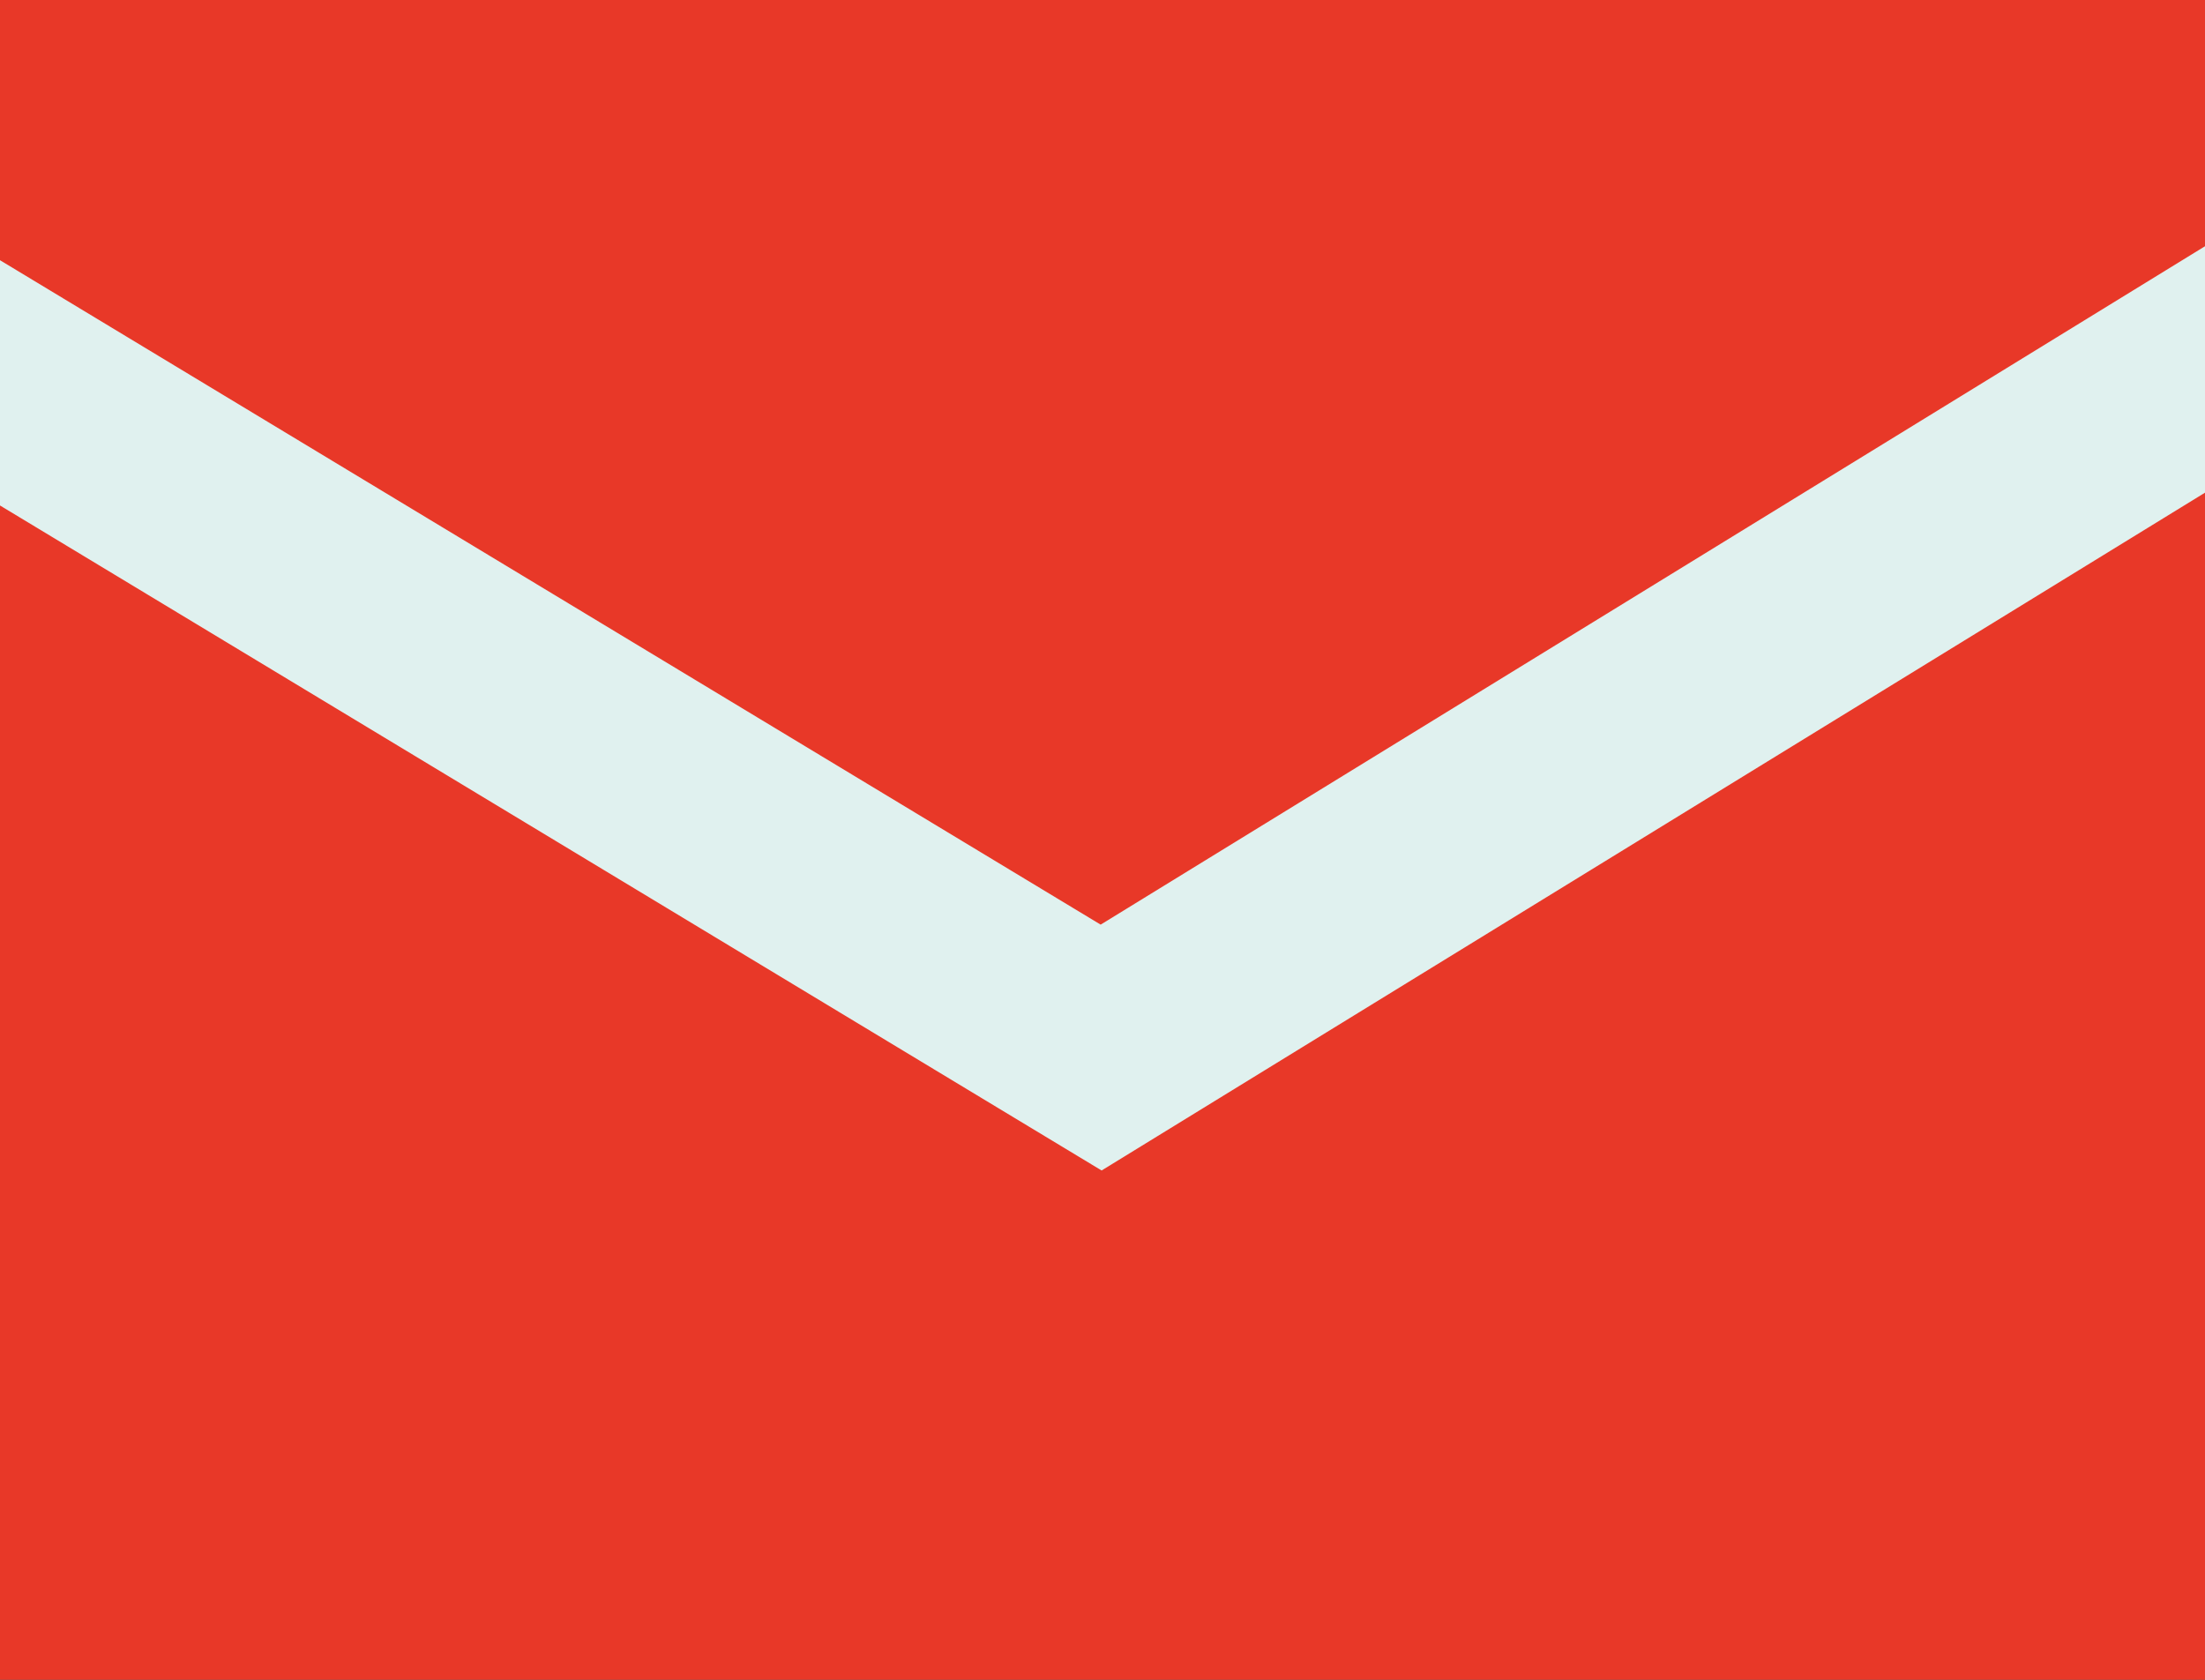 <svg xmlns="http://www.w3.org/2000/svg" width="21" height="16" viewBox="0 0 21 16">
    <rect x="0" y="0" width="21" height="16" fill="#333333" stroke="none"/>
    <defs>
        <clipPath id="6ucfxi1hma">
            <path data-name="長方形 7662" transform="translate(.826)" style="fill:#e83828" d="M0 0h21v16H0z"/>
        </clipPath>
    </defs>
    <g data-name="グループ 10280" transform="translate(-.826)" style="clip-path:url(#6ucfxi1hma)">
        <path data-name="長方形 1266" transform="translate(.826)" style="fill:#e83828" d="M0 0h21v16H0z"/>
        <path data-name="パス 2730" d="m-18443.32 237 11.313 6.83 11.117-6.83" transform="translate(18443.32 -233.852)" style="fill:none;stroke:#e0f1ef;stroke-width:2px"/>
    </g>
</svg>
